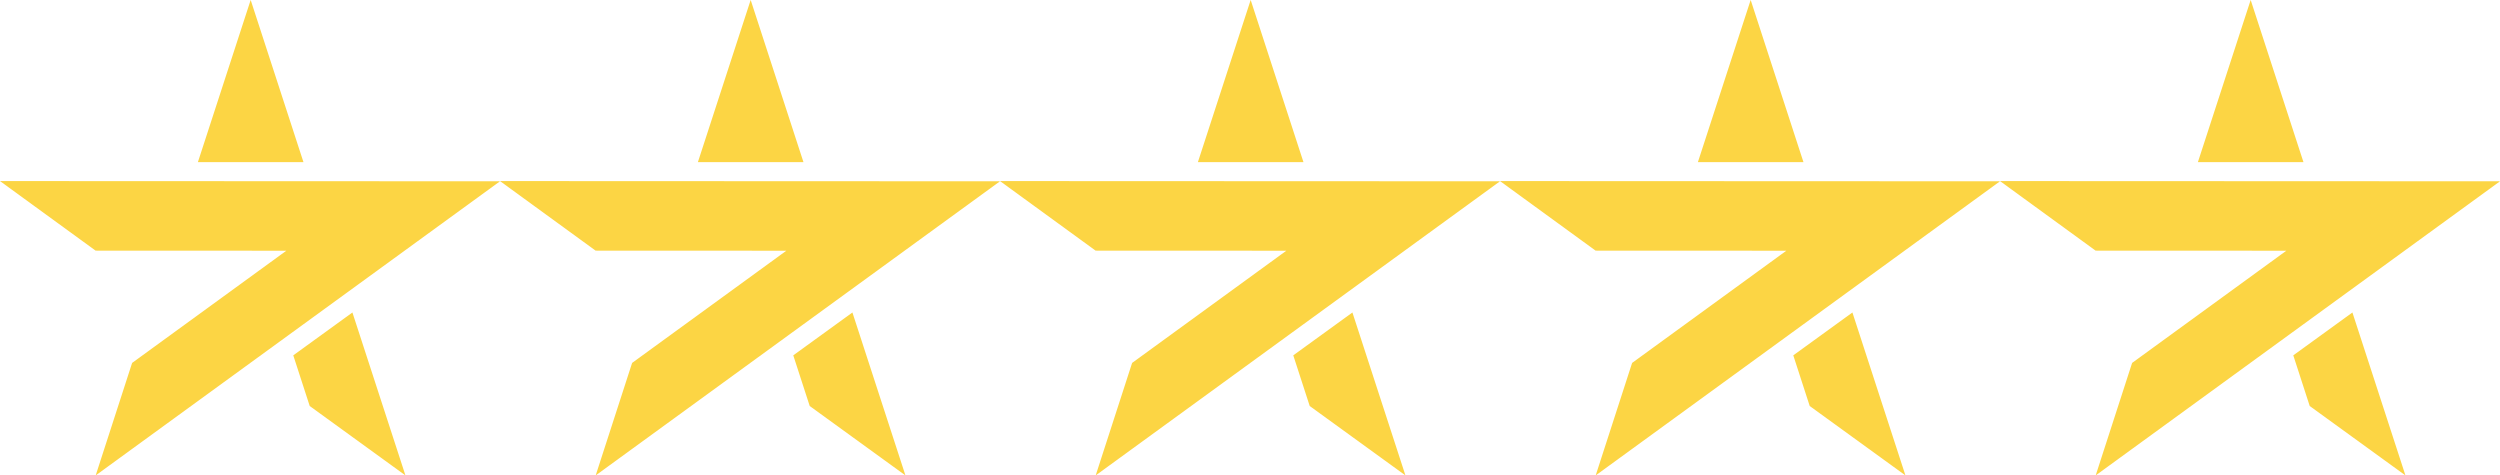 <svg xmlns="http://www.w3.org/2000/svg" width="150" height="28.526" viewBox="1025.5 7278.929 150 28.526"><g data-name="Group 1030"><g data-name="Group 528"><g data-name="Group 527"><g data-name="Group 526" transform="translate(1025.5 7289.792)" clip-path="url(#a)"><path d="M0 0h30v17.663H0V0z" fill="#fcd544" fill-rule="evenodd" data-name="Rectangle 9196"></path></g></g><path d="m1040.54 7278.928-3.166 9.728h6.333l-3.166-9.728Z" fill="#fcd544" fill-rule="evenodd" data-name="Path 2702"></path><path d="m1043.096 7300.25.987 3.04 5.744 4.165-3.182-9.777-3.549 2.572Z" fill="#fcd544" fill-rule="evenodd" data-name="Path 2703"></path></g><g data-name="Group 529"><g data-name="Group 527"><g data-name="Group 526" transform="translate(1055.5 7289.792)" clip-path="url(#b)"><path d="M0 0h30v17.663H0V0z" fill="#fcd544" fill-rule="evenodd" data-name="Rectangle 9196"></path></g></g><path d="m1070.54 7278.928-3.166 9.728h6.333l-3.166-9.728Z" fill="#fcd544" fill-rule="evenodd" data-name="Path 2702"></path><path d="m1073.096 7300.25.987 3.04 5.744 4.165-3.182-9.777-3.549 2.572Z" fill="#fcd544" fill-rule="evenodd" data-name="Path 2703"></path></g><g data-name="Group 530"><g data-name="Group 527"><g data-name="Group 526" transform="translate(1085.5 7289.792)" clip-path="url(#c)"><path d="M0 0h30v17.663H0V0z" fill="#fcd544" fill-rule="evenodd" data-name="Rectangle 9196"></path></g></g><path d="m1100.54 7278.928-3.166 9.728h6.333l-3.166-9.728Z" fill="#fcd544" fill-rule="evenodd" data-name="Path 2702"></path><path d="m1103.096 7300.25.987 3.04 5.744 4.165-3.182-9.777-3.549 2.572Z" fill="#fcd544" fill-rule="evenodd" data-name="Path 2703"></path></g><g data-name="Group 531"><g data-name="Group 527"><g data-name="Group 526" transform="translate(1115.5 7289.792)" clip-path="url(#d)"><path d="M0 0h30v17.663H0V0z" fill="#fcd544" fill-rule="evenodd" data-name="Rectangle 9196"></path></g></g><path d="m1130.54 7278.928-3.166 9.728h6.333l-3.166-9.728Z" fill="#fcd544" fill-rule="evenodd" data-name="Path 2702"></path><path d="m1133.097 7300.25.986 3.04 5.744 4.165-3.182-9.777-3.548 2.572Z" fill="#fcd544" fill-rule="evenodd" data-name="Path 2703"></path></g><g data-name="Group 532"><g data-name="Group 527"><g data-name="Group 526" transform="translate(1145.5 7289.792)" clip-path="url(#e)"><path d="M0 0h30v17.663H0V0z" fill="#fcd544" fill-rule="evenodd" data-name="Rectangle 9196"></path></g></g><path d="m1160.54 7278.928-3.166 9.728h6.333l-3.166-9.728Z" fill="#fcd544" fill-rule="evenodd" data-name="Path 2702"></path><path d="m1163.097 7300.25.986 3.04 5.744 4.165-3.182-9.777-3.548 2.572Z" fill="#fcd544" fill-rule="evenodd" data-name="Path 2703"></path></g></g><defs><clipPath id="a"><path d="m5.737 118.423 11.443.005-9.253 6.732-2.186 6.75L30 114.262l-30-.013 5.737 4.175Z" data-name="Path 2701" transform="translate(0 -114.248)"></path></clipPath><clipPath id="b"><path d="m5.737 118.423 11.443.005-9.253 6.732-2.186 6.75L30 114.262l-30-.013 5.737 4.175Z" data-name="Path 2701" transform="translate(0 -114.248)"></path></clipPath><clipPath id="c"><path d="m5.737 118.423 11.443.005-9.253 6.732-2.186 6.75L30 114.262l-30-.013 5.737 4.175Z" data-name="Path 2701" transform="translate(0 -114.248)"></path></clipPath><clipPath id="d"><path d="m5.737 118.423 11.443.005-9.253 6.732-2.186 6.75L30 114.262l-30-.013 5.737 4.175Z" data-name="Path 2701" transform="translate(0 -114.248)"></path></clipPath><clipPath id="e"><path d="m5.737 118.423 11.443.005-9.253 6.732-2.186 6.75L30 114.262l-30-.013 5.737 4.175Z" data-name="Path 2701" transform="translate(0 -114.248)"></path></clipPath></defs></svg>